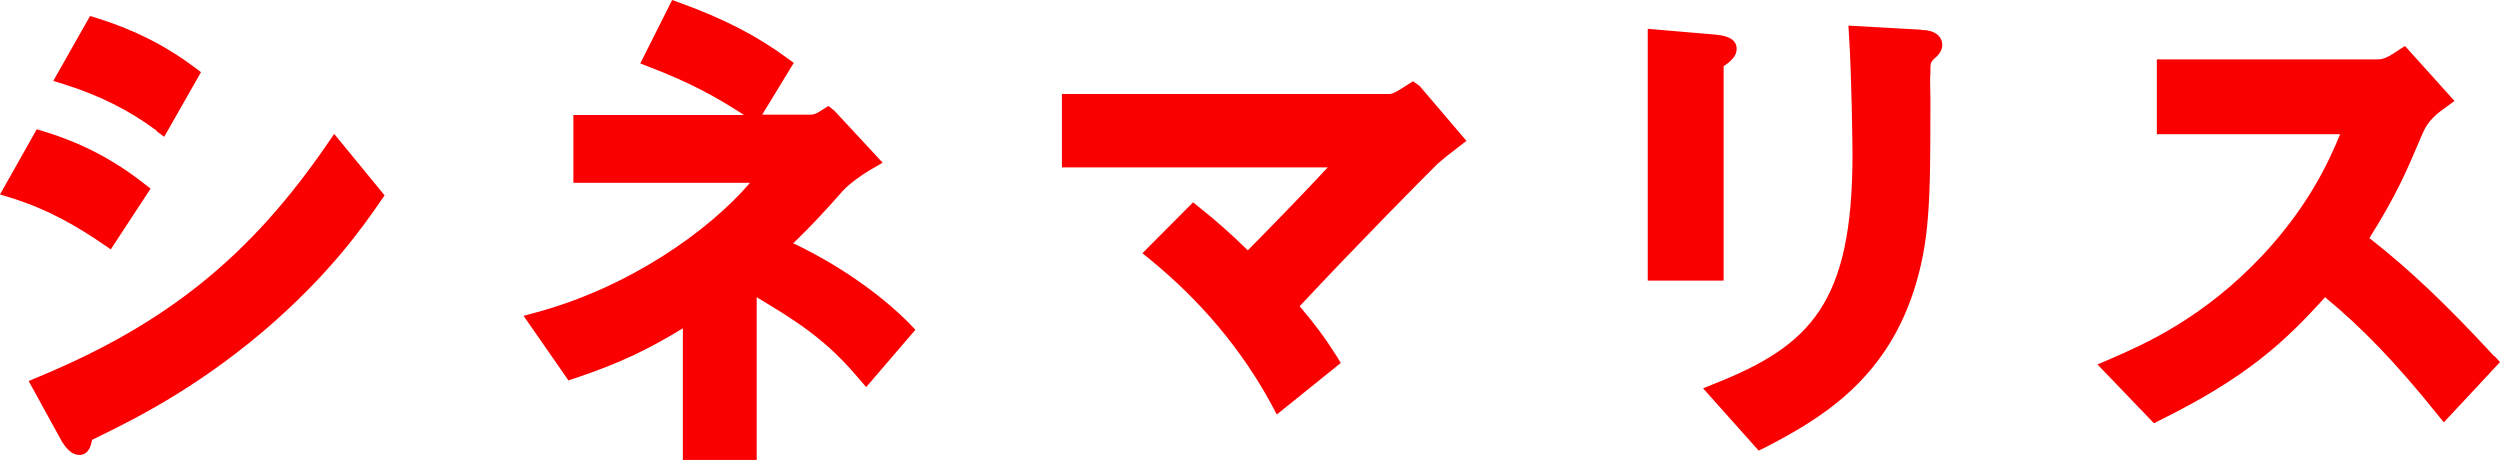 <svg width="212" height="39" viewBox="0 0 212 39" fill="none" xmlns="http://www.w3.org/2000/svg">
<g id="&#227;&#131;&#172;&#227;&#130;&#164;&#227;&#131;&#164;&#227;&#131;&#188; 1">
<path id="Vector" d="M28.339 11.354L32.612 16.563L32.292 17.032C30.893 19.056 27.995 23.277 22.273 28.139C16.33 33.15 11.198 35.643 7.809 37.297C7.711 37.84 7.49 38.58 6.729 38.58C6.115 38.58 5.55 38.062 5.034 37.05L2.431 32.311L3.192 31.99C14.12 27.473 21.242 21.721 27.798 12.144L28.363 11.33L28.339 11.354ZM13.261 11.108L13.924 11.601L17.043 6.122L16.527 5.727C14.022 3.851 11.321 2.493 8.202 1.53L7.637 1.358L4.518 6.862L5.403 7.134C8.398 8.072 10.977 9.355 13.285 11.083L13.261 11.108ZM9.405 21.129L12.77 15.995L12.229 15.575C9.651 13.551 6.925 12.12 3.684 11.132L3.119 10.96L0 16.489L0.884 16.76C4.224 17.797 6.655 19.278 8.791 20.734L9.405 21.154V21.129ZM67.311 20.66H67.237C68.956 19.006 70.135 17.698 71.485 16.168C71.755 15.871 72.615 15.082 74.039 14.267L74.85 13.798L70.749 9.38L70.257 8.985L69.742 9.306C69.324 9.577 69.079 9.725 68.71 9.725H64.634L67.311 5.332L66.77 4.937C64.192 3.036 61.368 1.58 57.611 0.222L56.997 0L54.295 5.381L55.057 5.677C58.544 7.01 60.778 8.244 63.087 9.75H48.623V15.501H63.602C60.164 19.525 53.411 24.363 45.406 26.51L44.399 26.782L48.205 32.261L48.721 32.089C52.626 30.78 54.983 29.62 57.905 27.843V39H64.167V25.202L64.978 25.696C68.661 27.892 70.65 29.521 72.885 32.163L73.45 32.829L77.624 27.966L77.158 27.473C75.193 25.473 71.829 22.808 67.335 20.66H67.311ZM119.789 6.911L119.248 7.257C118.733 7.578 118.168 7.973 117.824 7.973H90.05V14.193H112.594C110.383 16.563 108.37 18.636 105.816 21.228C104.244 19.698 103.115 18.71 101.69 17.575L101.175 17.155L96.877 21.475L97.516 21.993C101.838 25.523 105.325 29.67 107.854 34.359L108.272 35.149L113.699 30.78L113.355 30.213C112.323 28.584 111.538 27.547 110.212 25.967C115.197 20.635 120.771 15.008 121.876 13.921C122.318 13.527 122.932 13.033 123.742 12.416L124.356 11.947L120.378 7.282L119.813 6.887L119.789 6.911ZM146.187 5.603C146.187 5.603 146.384 5.455 146.556 5.332L146.703 5.208C146.924 4.986 147.268 4.665 147.268 4.147C147.268 3.135 146.089 3.011 145.5 2.937L139.729 2.444V23.795H146.163V5.603H146.187ZM162.911 2.518L156.747 2.172L156.796 3.011C157.017 6.418 157.091 12.243 157.091 13.156C157.091 25.745 153.481 29.324 145.402 32.533L144.419 32.928L149.134 38.21L149.65 37.963C154.439 35.495 159.767 32.261 162.248 24.782C163.647 20.512 163.697 17.056 163.697 8.985C163.697 8.837 163.697 8.541 163.697 8.17C163.697 7.603 163.647 6.566 163.697 6.294C163.697 5.332 163.697 5.307 163.991 5.011C164.335 4.715 164.703 4.344 164.703 3.826C164.703 3.036 164.016 2.542 162.96 2.542L162.911 2.518ZM211.533 30.237C207.58 25.942 204.289 22.808 200.925 20.191C203.233 16.513 204.044 14.588 205.345 11.527L205.468 11.256C205.885 10.219 206.696 9.602 207.457 9.059L208.145 8.565L203.945 3.9L203.405 4.246C202.644 4.764 202.177 5.035 201.637 5.035H182.9V11.379H198.445C197.438 13.823 195.743 17.476 191.912 21.598C186.829 27.029 181.746 29.225 179.02 30.41L177.866 30.904L182.654 35.89L183.146 35.643C190.586 31.965 193.779 28.954 197.168 25.202C200.385 27.868 203.209 30.805 206.696 35.149L207.236 35.816L212 30.706L211.533 30.188V30.237Z" fill="#FB0000"/>
</g>
</svg>
